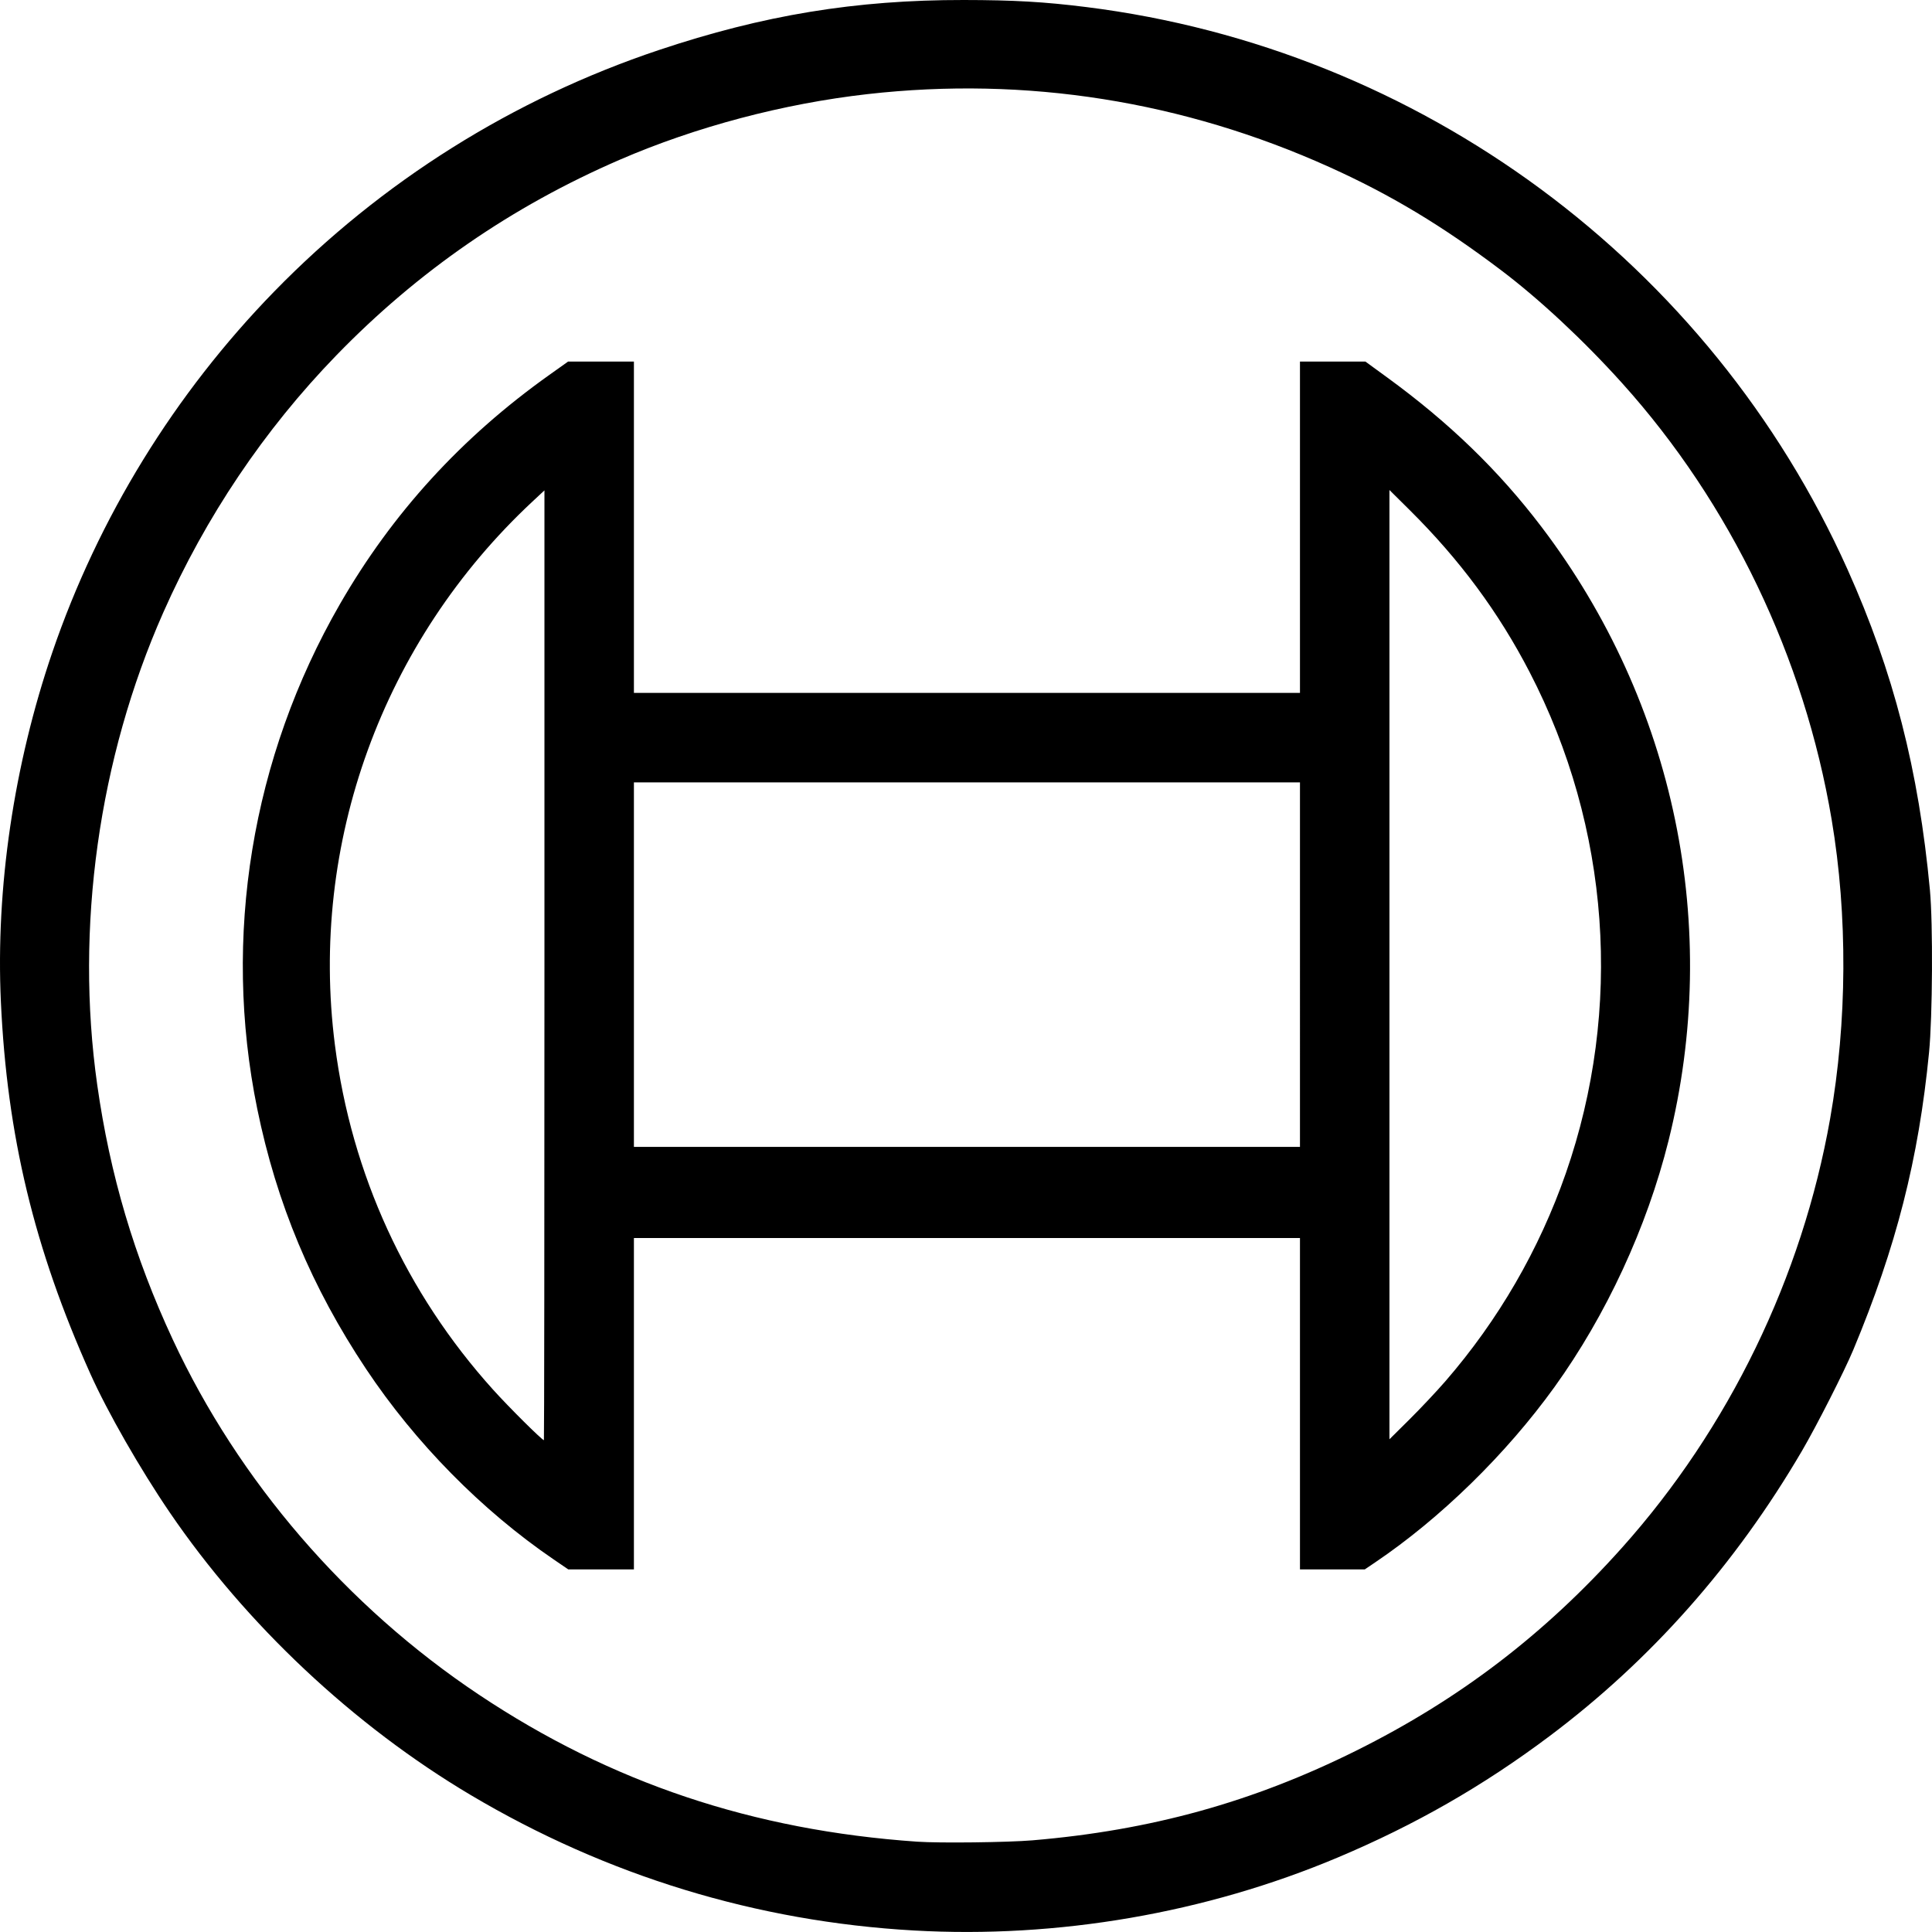 <?xml version="1.0" encoding="UTF-8" standalone="no"?>
<!-- Created with Inkscape (http://www.inkscape.org/) -->

<svg
   version="1.1"
   id="svg2"
   width="1554.744"
   height="1554.717"
   viewBox="0 0 1554.744 1554.717"
   xmlns="http://www.w3.org/2000/svg"
   xmlns:svg="http://www.w3.org/2000/svg">
  <defs
     id="defs6" />
  <g
     id="g8"
     transform="translate(17.571,-122.787)">
    <path
       style="fill:#000000;stroke-width:1.333"
       d="M 717.892,1676.313 C 591.35,1669.161 470.609,1632.26 361.225,1567.309 267.001,1511.361 180.459,1430.082 118.911,1339.732 95.134,1304.829 68.927,1259.048 55.179,1228.399 9.939,1127.546 -11.922,1036.656 -16.865,928.864 -21.057,837.434 -6.497,738.564 24.535,647.732 61.535,539.435 122.953,439.587 203.202,357.273 289.454,268.801 395.357,202.324 512.558,163.085 c 84.112,-28.161 158.534,-40.385 245.333,-40.297 40.283,0.041 65.016,1.464 98.732,5.683 268.761,33.625 501.89,205.864 612.596,452.595 36.952,82.354 57.268,161.436 66.28,258 2.521,27.009 2.12,101.862 -0.7,130.667 -8.403,85.847 -26.41,156.527 -60.971,239.333 -7.182,17.209 -29.508,61.153 -41.321,81.333 -53.595,91.561 -121.573,168.353 -203.282,229.64 -53.293,39.973 -107.982,71.3 -170.284,97.544 -106.272,44.765 -225.353,65.272 -341.049,58.732 z m 95.333,-72.549 c 95.389,-8.044 177.375,-30.756 260.667,-72.21 82.969,-41.293 151.401,-93.536 213.708,-163.15 86.051,-96.142 145.077,-217.772 167.592,-345.339 13.776,-78.052 14.217,-163.575 1.242,-240.667 -21.982,-130.608 -81.478,-254.536 -168.67,-351.333 -30.948,-34.357 -66.4,-67.433 -97.363,-90.837 -47.402,-35.829 -88.848,-60.744 -137.842,-82.861 C 934.467,204.058 808.156,184.079 680.558,198.526 612.741,206.204 542.455,224.817 481.225,251.311 394.355,288.9 318.626,341.169 253.025,408.818 195.148,468.501 147.875,538.759 113.802,615.732 61.818,733.167 42.77,869.381 60.662,995.732 c 10.28,72.597 29.827,138.503 60.815,205.046 53.116,114.062 140,214.832 246.445,285.835 106.055,70.742 220.385,109.076 352.637,118.238 17.849,1.236 72.761,0.593 92.667,-1.086 z M 427.991,1377.725 c -57.897,-39.507 -111.316,-93.749 -151.001,-153.326 -43.725,-65.641 -72.007,-133.26 -87.555,-209.333 C 161.203,876.932 184.884,732.372 255.958,608.979 298.17,535.695 353.851,474.734 424.421,424.54 l 15.196,-10.808 h 26.471 26.471 V 547.065 680.399 H 760.558 1028.558 V 547.065 413.732 l 26.333,0.016 26.333,0.016 17.333,12.63 c 50.152,36.543 89.829,74.949 124.334,120.352 107.634,141.63 145.07,322.577 102.228,494.121 -17.399,69.665 -50.184,140.444 -91.808,198.199 -38.864,53.926 -91.675,105.545 -144.347,141.092 l -8.26,5.575 h -26.073 -26.073 V 1252.399 1119.065 H 760.558 492.558 v 133.333 133.333 h -26.417 -26.417 z m -7.432,-478.154 v -382.161 l -9.667,9.016 c -120.622,112.505 -179.721,275.107 -158.942,437.307 13.332,104.073 57.148,199.558 127.275,277.363 12.804,14.206 39.411,40.637 40.907,40.637 0.234,0 0.426,-171.973 0.426,-382.162 z m 724.95,334.828 c 42.74,-49.291 75.628,-106.074 97.008,-167.488 46.092,-132.399 35.56,-278.222 -29.12,-403.179 -24.998,-48.295 -56.28,-90.548 -96.722,-130.646 l -16.116,-15.979 v 381.958 381.958 l 16.116,-15.979 c 8.864,-8.789 21.839,-22.579 28.834,-30.646 z M 1028.558,899.065 V 752.399 H 760.558 492.558 v 146.667 146.667 h 268 268 z"
       id="path847" />
  </g>
</svg>
